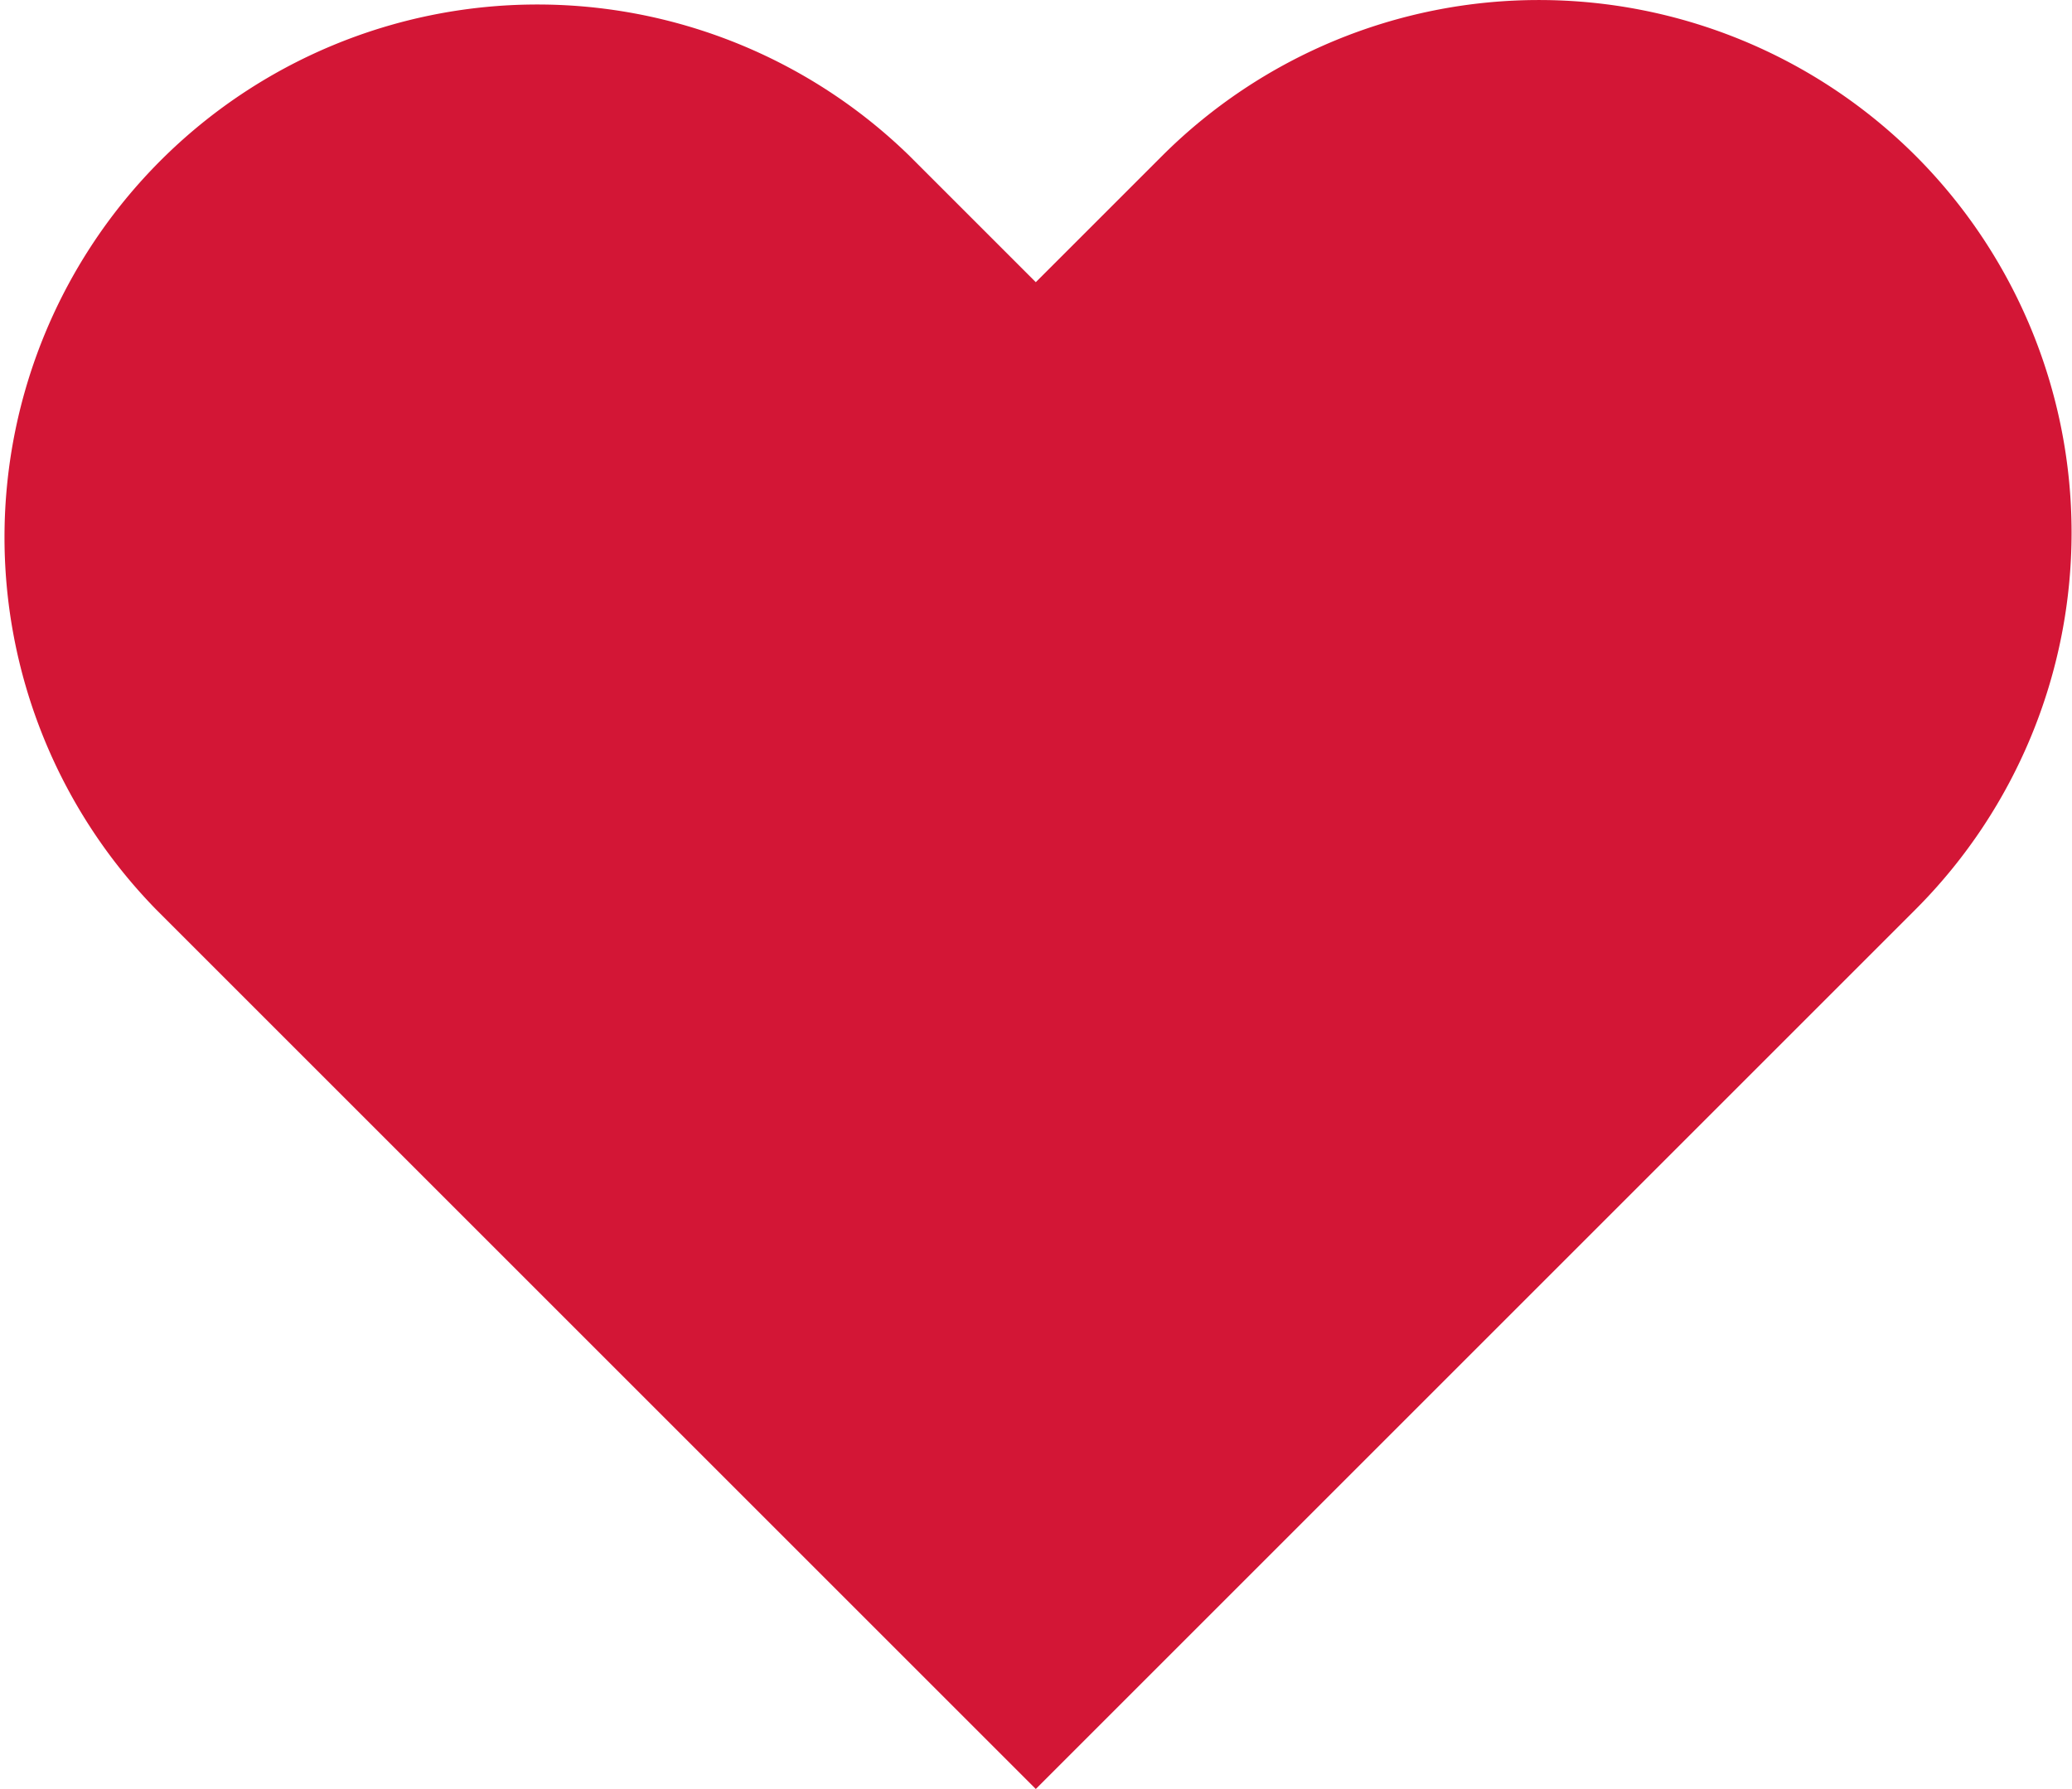 <svg id="Layer_1" data-name="Layer 1" xmlns="http://www.w3.org/2000/svg" viewBox="0 0 51.83 44.76"><path id="Path_27" data-name="Path 27" d="M47.92,3.9a13.34,13.34,0,0,0-18.85,0L25.91,7.06,22.75,3.9A13.33,13.33,0,0,0,3.9,22.75l3.16,3.16,6.1,6.1,6.65,6.65,6.1,6.1,6.1-6.1L38.67,32l6.1-6.1,3.16-3.16A13.34,13.34,0,0,0,47.92,3.9Z" style="fill:#d31636"/></svg>